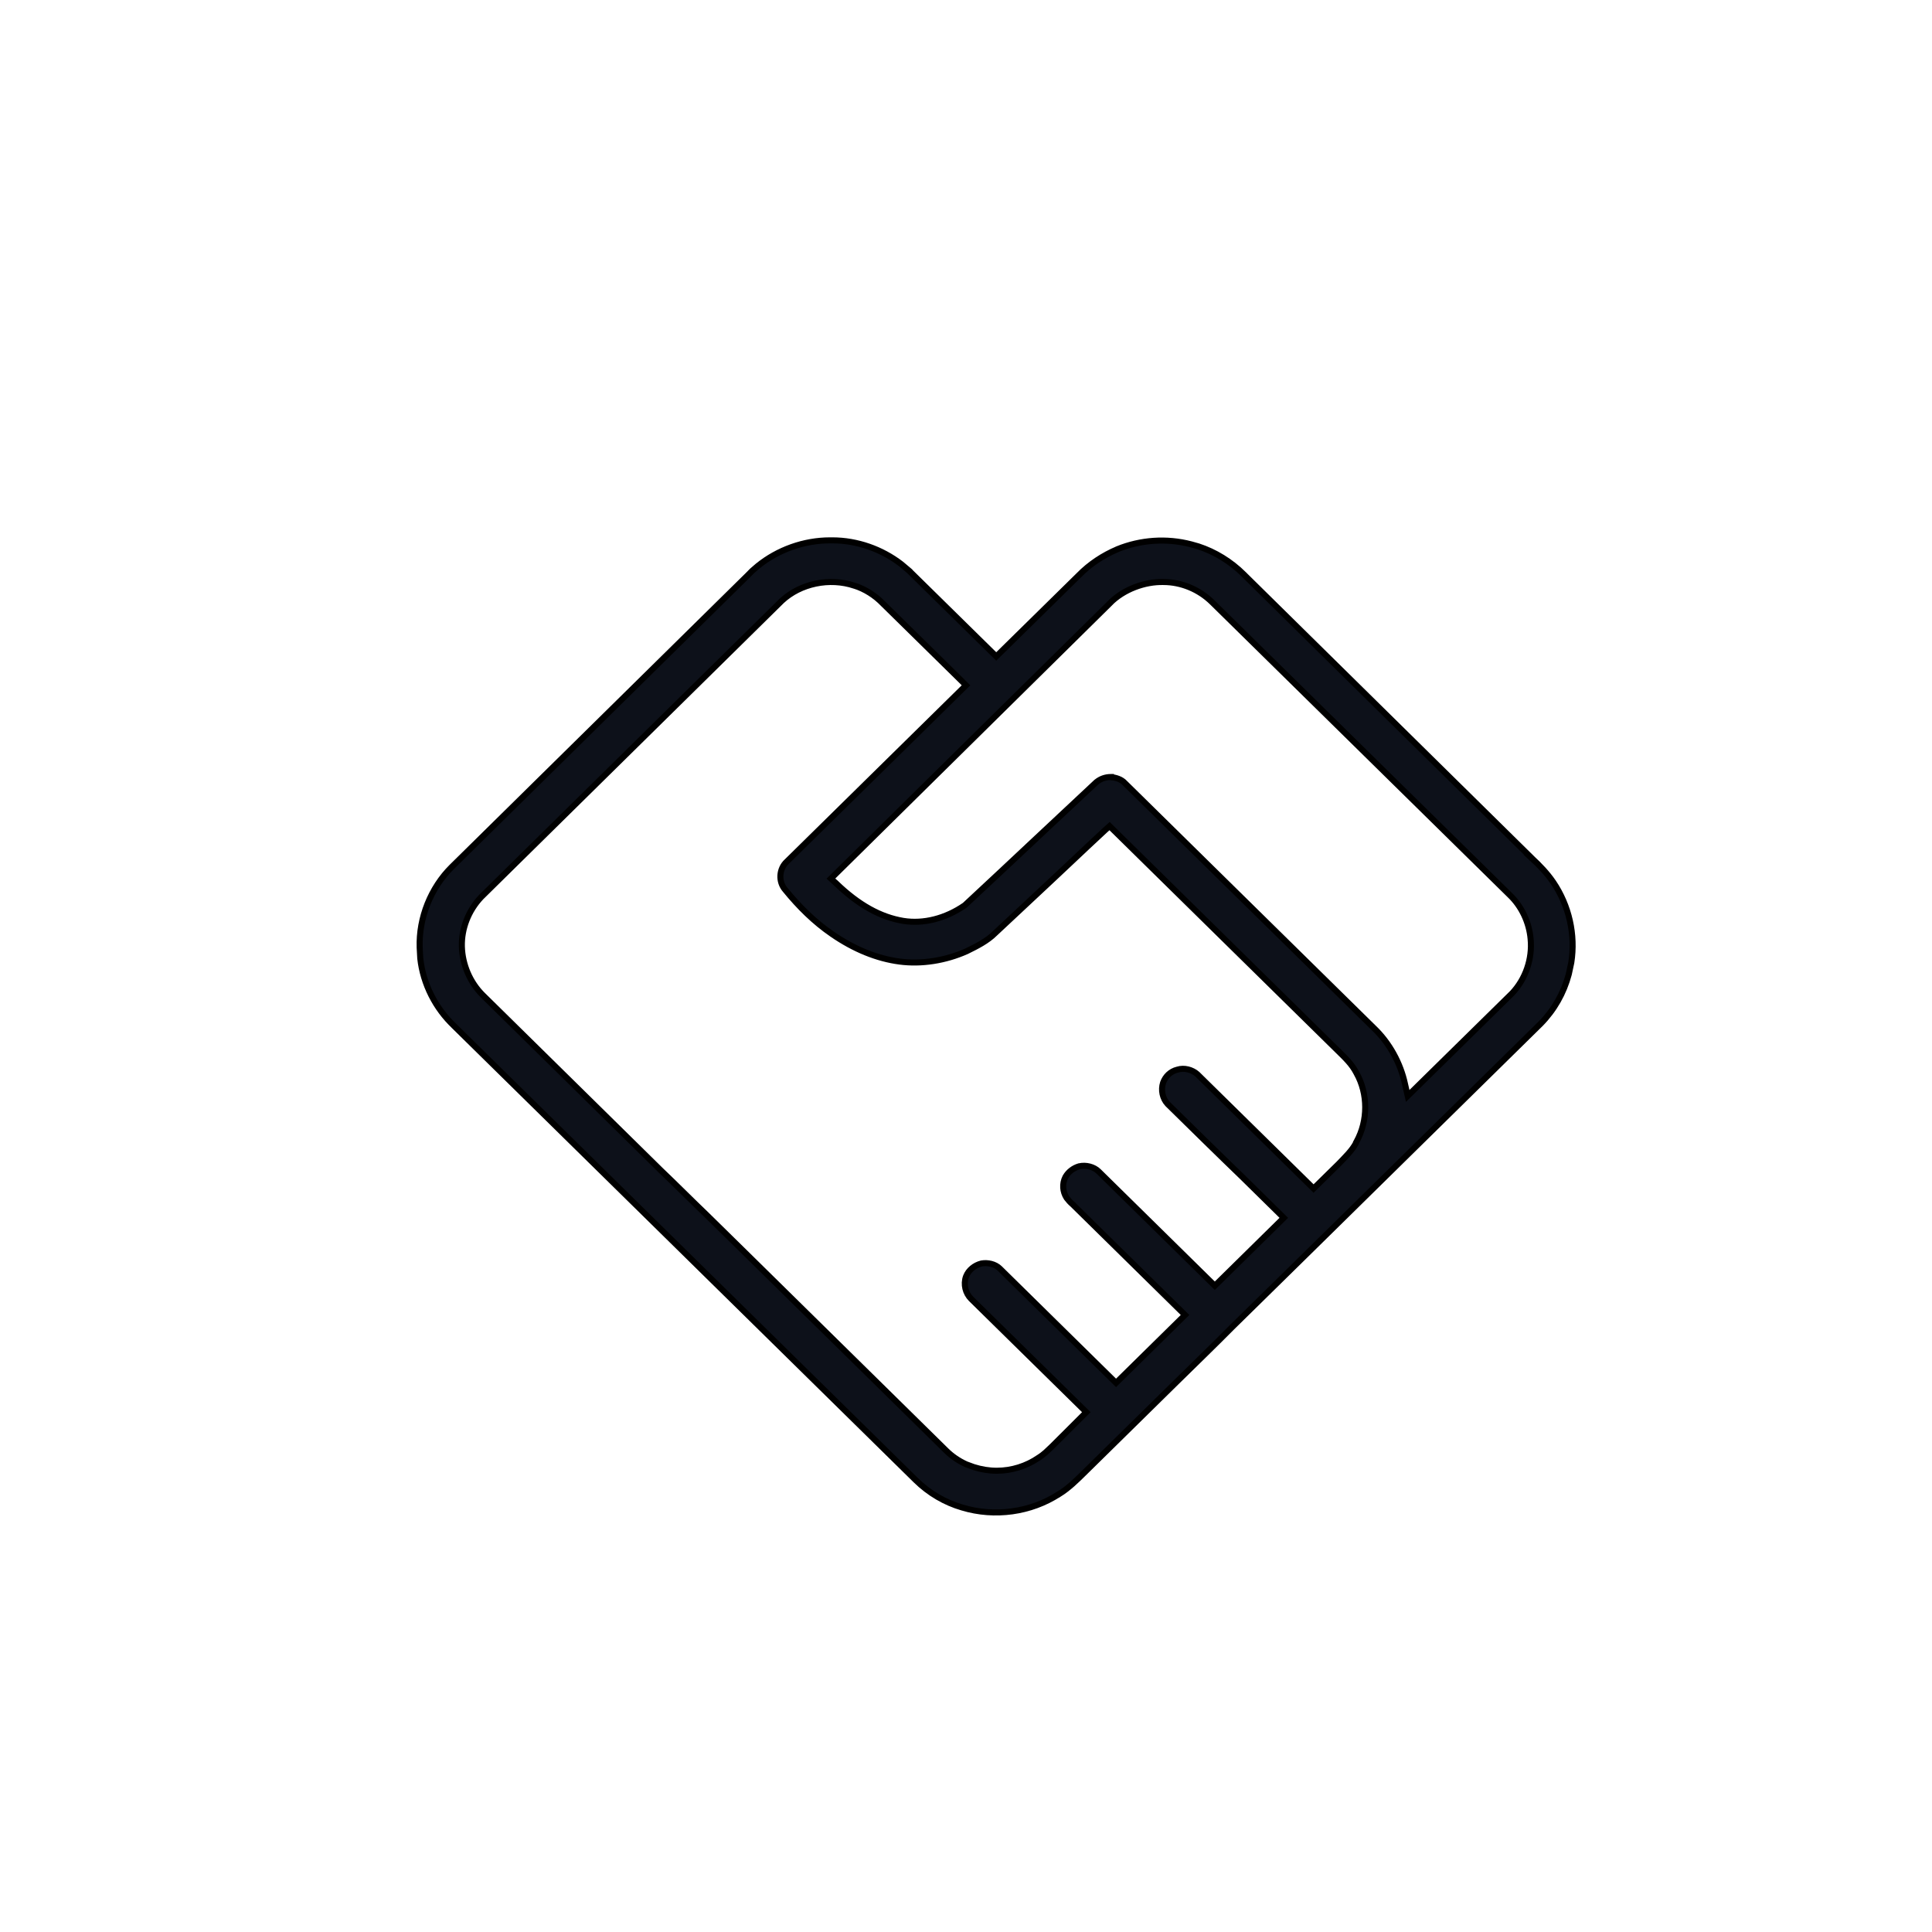 <svg width="32" height="32" viewBox="0 0 32 32" fill="none" xmlns="http://www.w3.org/2000/svg">
<g id="Group 2085667867">
<path id="Vector" d="M13.788 8.95C14.196 8.95 14.604 9.094 14.928 9.344L15.062 9.457L15.062 9.458H15.062L16.501 10.873L17.867 9.53C18.05 9.342 18.274 9.196 18.506 9.098L18.507 9.097C18.889 8.941 19.321 8.909 19.729 9.016L19.849 9.05C20.127 9.141 20.384 9.299 20.602 9.514V9.515L25.364 14.207H25.363C25.502 14.335 25.627 14.466 25.727 14.613C25.989 15 26.098 15.481 26.026 15.941L25.984 16.137C25.901 16.448 25.743 16.726 25.519 16.955L25.518 16.956L21.525 20.884C21.153 21.25 20.779 21.616 20.407 21.982C20.099 22.293 19.783 22.598 19.476 22.9L17.945 24.406C17.832 24.517 17.699 24.649 17.54 24.748L17.539 24.747C17.073 25.049 16.476 25.132 15.937 24.969C15.653 24.887 15.386 24.73 15.17 24.518L7.524 16.996V16.995C7.212 16.702 7.007 16.296 6.961 15.875L6.951 15.693C6.935 15.202 7.135 14.703 7.484 14.358L12.327 9.586L12.376 9.538C12.403 9.512 12.429 9.483 12.458 9.455L12.552 9.374C12.884 9.105 13.315 8.95 13.747 8.95H13.788ZM14.152 9.701C13.74 9.563 13.257 9.663 12.947 9.953L7.968 14.86C7.759 15.082 7.643 15.379 7.65 15.676C7.658 15.974 7.783 16.273 8 16.486L10.938 19.378C11.068 19.502 11.197 19.628 11.324 19.753C11.452 19.878 11.579 20.004 11.708 20.127L11.709 20.128C11.822 20.239 11.936 20.351 12.049 20.462C12.162 20.573 12.276 20.685 12.39 20.797L15.669 24.024C15.762 24.116 15.87 24.192 16.002 24.253L16.127 24.299C16.253 24.339 16.381 24.36 16.509 24.36C16.758 24.36 17 24.283 17.202 24.145L17.203 24.145C17.245 24.118 17.283 24.088 17.32 24.056L17.43 23.952L17.993 23.39L16.085 21.514C15.991 21.421 15.953 21.273 16 21.143L16.001 21.142C16.04 21.036 16.144 20.955 16.254 20.928L16.257 20.927C16.358 20.909 16.482 20.934 16.561 21.012L18.485 22.905L19.628 21.78L17.77 19.952V19.951C17.726 19.916 17.692 19.874 17.668 19.843L17.666 19.84C17.6 19.738 17.59 19.607 17.646 19.495L17.648 19.493C17.695 19.409 17.779 19.346 17.872 19.318H17.874C17.987 19.291 18.119 19.326 18.196 19.402L20.121 21.296L21.264 20.171L20.572 19.49C20.159 19.092 19.746 18.685 19.341 18.287L19.339 18.285C19.253 18.192 19.226 18.053 19.264 17.934L19.265 17.931C19.302 17.829 19.386 17.745 19.5 17.717C19.616 17.68 19.747 17.718 19.83 17.791L19.832 17.793L21.757 19.686L22.174 19.276C22.28 19.164 22.391 19.061 22.46 18.931V18.924L22.467 18.912C22.661 18.561 22.66 18.117 22.467 17.773L22.466 17.771C22.389 17.621 22.274 17.516 22.159 17.402L18.378 13.683L18.3 13.753C18.106 13.932 17.914 14.114 17.722 14.295C17.529 14.476 17.337 14.658 17.143 14.838L16.479 15.459C16.351 15.585 16.19 15.667 16.013 15.754L16.011 15.755C15.663 15.91 15.265 15.975 14.898 15.926C14.525 15.877 14.145 15.722 13.783 15.472C13.487 15.269 13.234 15.018 13.005 14.737C12.89 14.605 12.9 14.391 13.033 14.27L16 11.351L15.923 11.274C15.664 11.02 15.405 10.765 15.146 10.51L14.627 10L14.626 9.999C14.494 9.861 14.323 9.754 14.153 9.701H14.152ZM19.27 9.64C18.958 9.632 18.607 9.763 18.383 9.991V9.992L13.763 14.552L13.846 14.629H13.847C14.222 14.991 14.586 15.191 14.962 15.253C15.294 15.306 15.659 15.216 15.98 14.994C16.179 14.807 16.378 14.623 16.576 14.438C16.775 14.252 16.973 14.067 17.171 13.88L18.159 12.955L18.161 12.954C18.228 12.898 18.313 12.87 18.396 12.87H18.401V12.871C18.477 12.879 18.573 12.904 18.634 12.973L22.755 17.027C23.013 17.273 23.197 17.609 23.271 17.953L23.316 18.152L25.043 16.454C25.267 16.218 25.383 15.882 25.352 15.555V15.554C25.328 15.279 25.204 15.012 25.003 14.821L25.002 14.82L20.078 9.976C19.86 9.761 19.565 9.64 19.27 9.64H19.27Z" fill="#0D111A" stroke="black" stroke-width="0.1"/>
</g>
</svg>
